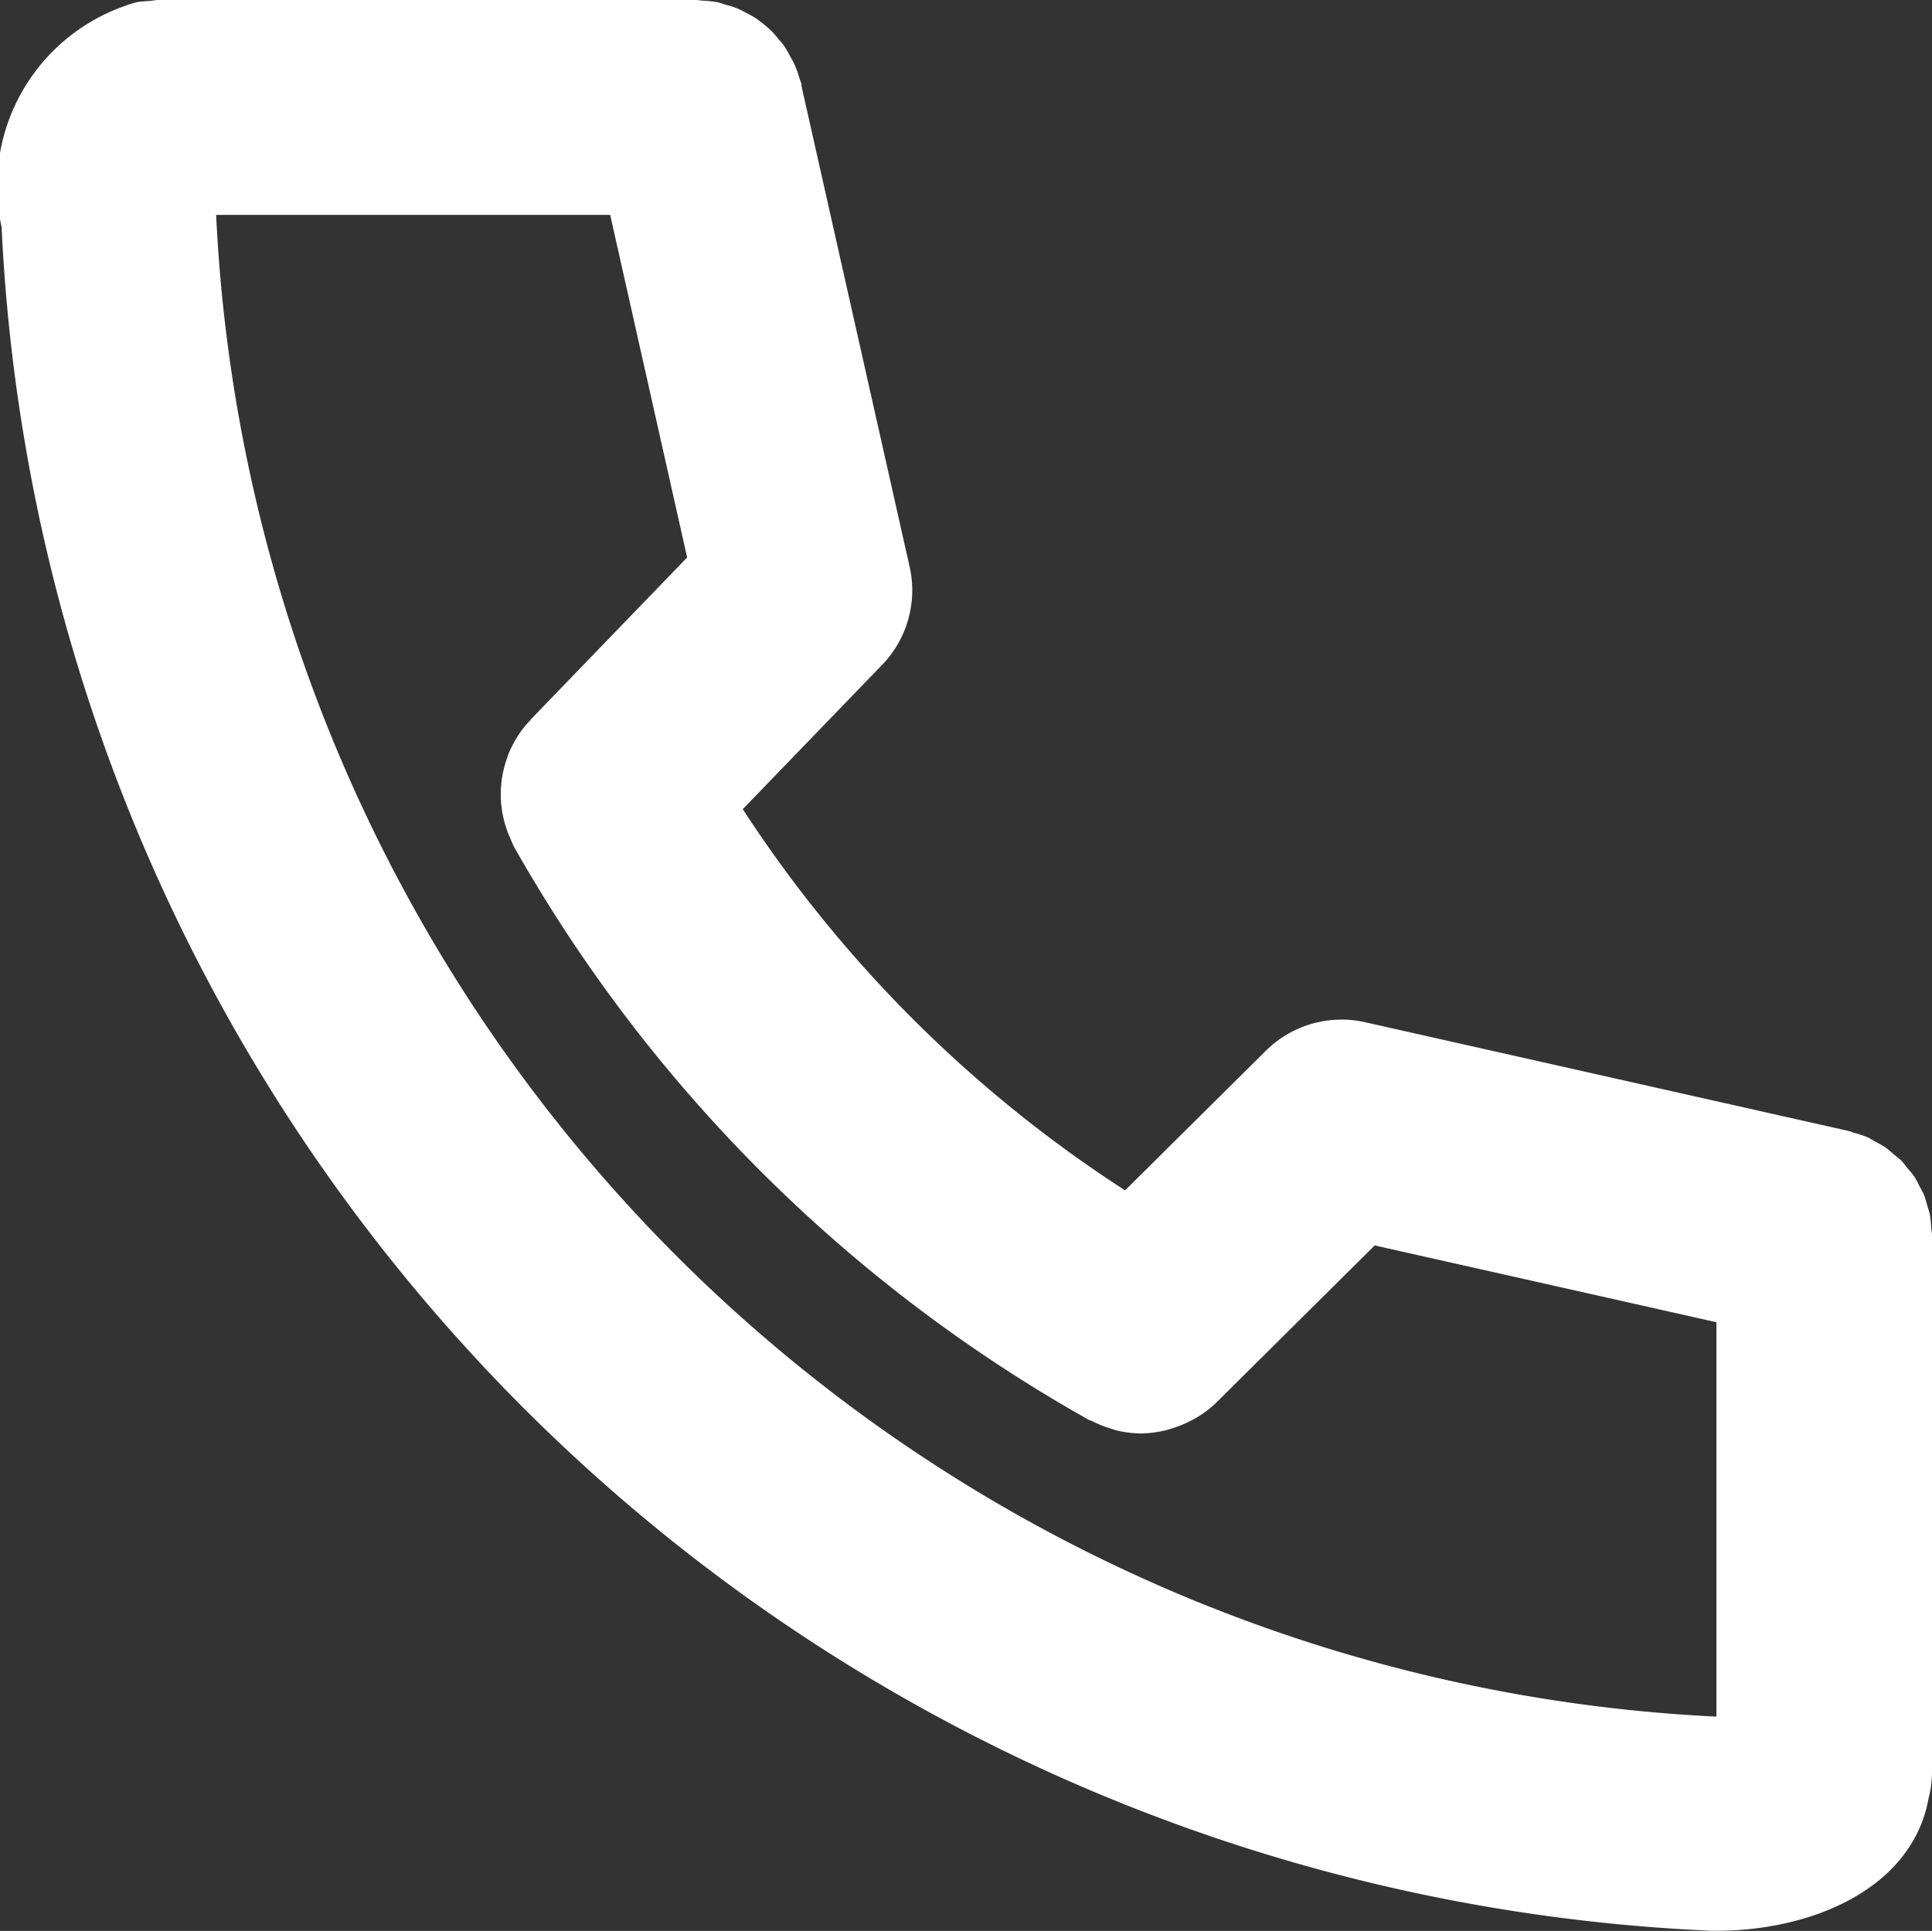 <svg id="グループ_14" data-name="グループ 14" xmlns="http://www.w3.org/2000/svg" xmlns:xlink="http://www.w3.org/1999/xlink" width="24" height="23.989" viewBox="0 0 24 23.989">
  <rect x="0" y="0" width="24" height="23.989" fill="#333333" stroke="none"/>
  <defs>
    <clipPath id="clip-path">
      <rect id="長方形_9" data-name="長方形 9" width="24" height="23.989" fill="#fff"/>
    </clipPath>
  </defs>
  <g id="グループ_2" data-name="グループ 2" transform="translate(0 0)" clip-path="url(#clip-path)">
    <path id="パス_1" data-name="パス 1" d="M24,15.352c0-.033-.007-.065-.01-.1a1.5,1.5,0,0,0-.015-.156c-.009-.043-.023-.083-.035-.123s-.022-.084-.038-.124-.041-.081-.062-.121a1.155,1.155,0,0,0-.057-.106c-.024-.037-.053-.069-.08-.1s-.051-.067-.081-.1a1.255,1.255,0,0,0-.1-.083,1.08,1.08,0,0,0-.1-.083,1.337,1.337,0,0,0-.12-.069c-.035-.019-.068-.041-.1-.057a1.316,1.316,0,0,0-.16-.053c-.029-.008-.054-.021-.083-.027l-.021-.005h0L16.958,12.7a1.336,1.336,0,0,0-1.233.354l-1.749,1.735a16.071,16.071,0,0,1-4.749-4.736l1.73-1.792A1.332,1.332,0,0,0,11.3,7.043L9.956,1.067v0l0-.021c-.007-.029-.019-.053-.027-.081A1.228,1.228,0,0,0,9.869.8C9.854.764,9.834.734,9.816.7A1.406,1.406,0,0,0,9.743.573C9.72.541,9.692.512,9.667.481S9.609.41,9.575.377,9.517.328,9.487.3A1.28,1.28,0,0,0,9.375.218a1.146,1.146,0,0,0-.1-.055A1.227,1.227,0,0,0,9.148.1a1.2,1.2,0,0,0-.129-.04C8.98.047,8.943.033,8.9.025A1.464,1.464,0,0,0,8.73.008C8.7.007,8.676,0,8.648,0H1.974c-.043,0-.083.009-.125.013a1.121,1.121,0,0,0-.115.009l-.012,0A1.348,1.348,0,0,0,1.534.08,2.37,2.37,0,0,0,.02,2.823,22.234,22.234,0,0,0,21.252,23.987l.078,0c1.179,0,2.426-.523,2.628-1.647A1.327,1.327,0,0,0,24,22.026ZM2.685,2.67H7.58l.956,4.256L6.67,8.859l-.017.018-.059.061-.007.01a1.272,1.272,0,0,0-.157.2l-.006.01a1.325,1.325,0,0,0-.114.226l0,.006a1.324,1.324,0,0,0,.015.993l.009.019a1.259,1.259,0,0,0,.054.123,18.737,18.737,0,0,0,7.136,7.114c.017.009.035.012.052.021a1.283,1.283,0,0,0,.214.086c.029.009.058.02.088.027a1.359,1.359,0,0,0,.284.036l.015,0h.005a1.379,1.379,0,0,0,.3-.04c.029-.007.057-.016.085-.025a1.347,1.347,0,0,0,.217-.089c.027-.014.053-.026.079-.042a1.309,1.309,0,0,0,.25-.191h0l0,0,1.964-1.949,4.245.954v4.9A19.61,19.61,0,0,1,2.685,2.67" transform="translate(0 0)" fill="#fff"/>
  </g>
</svg>
